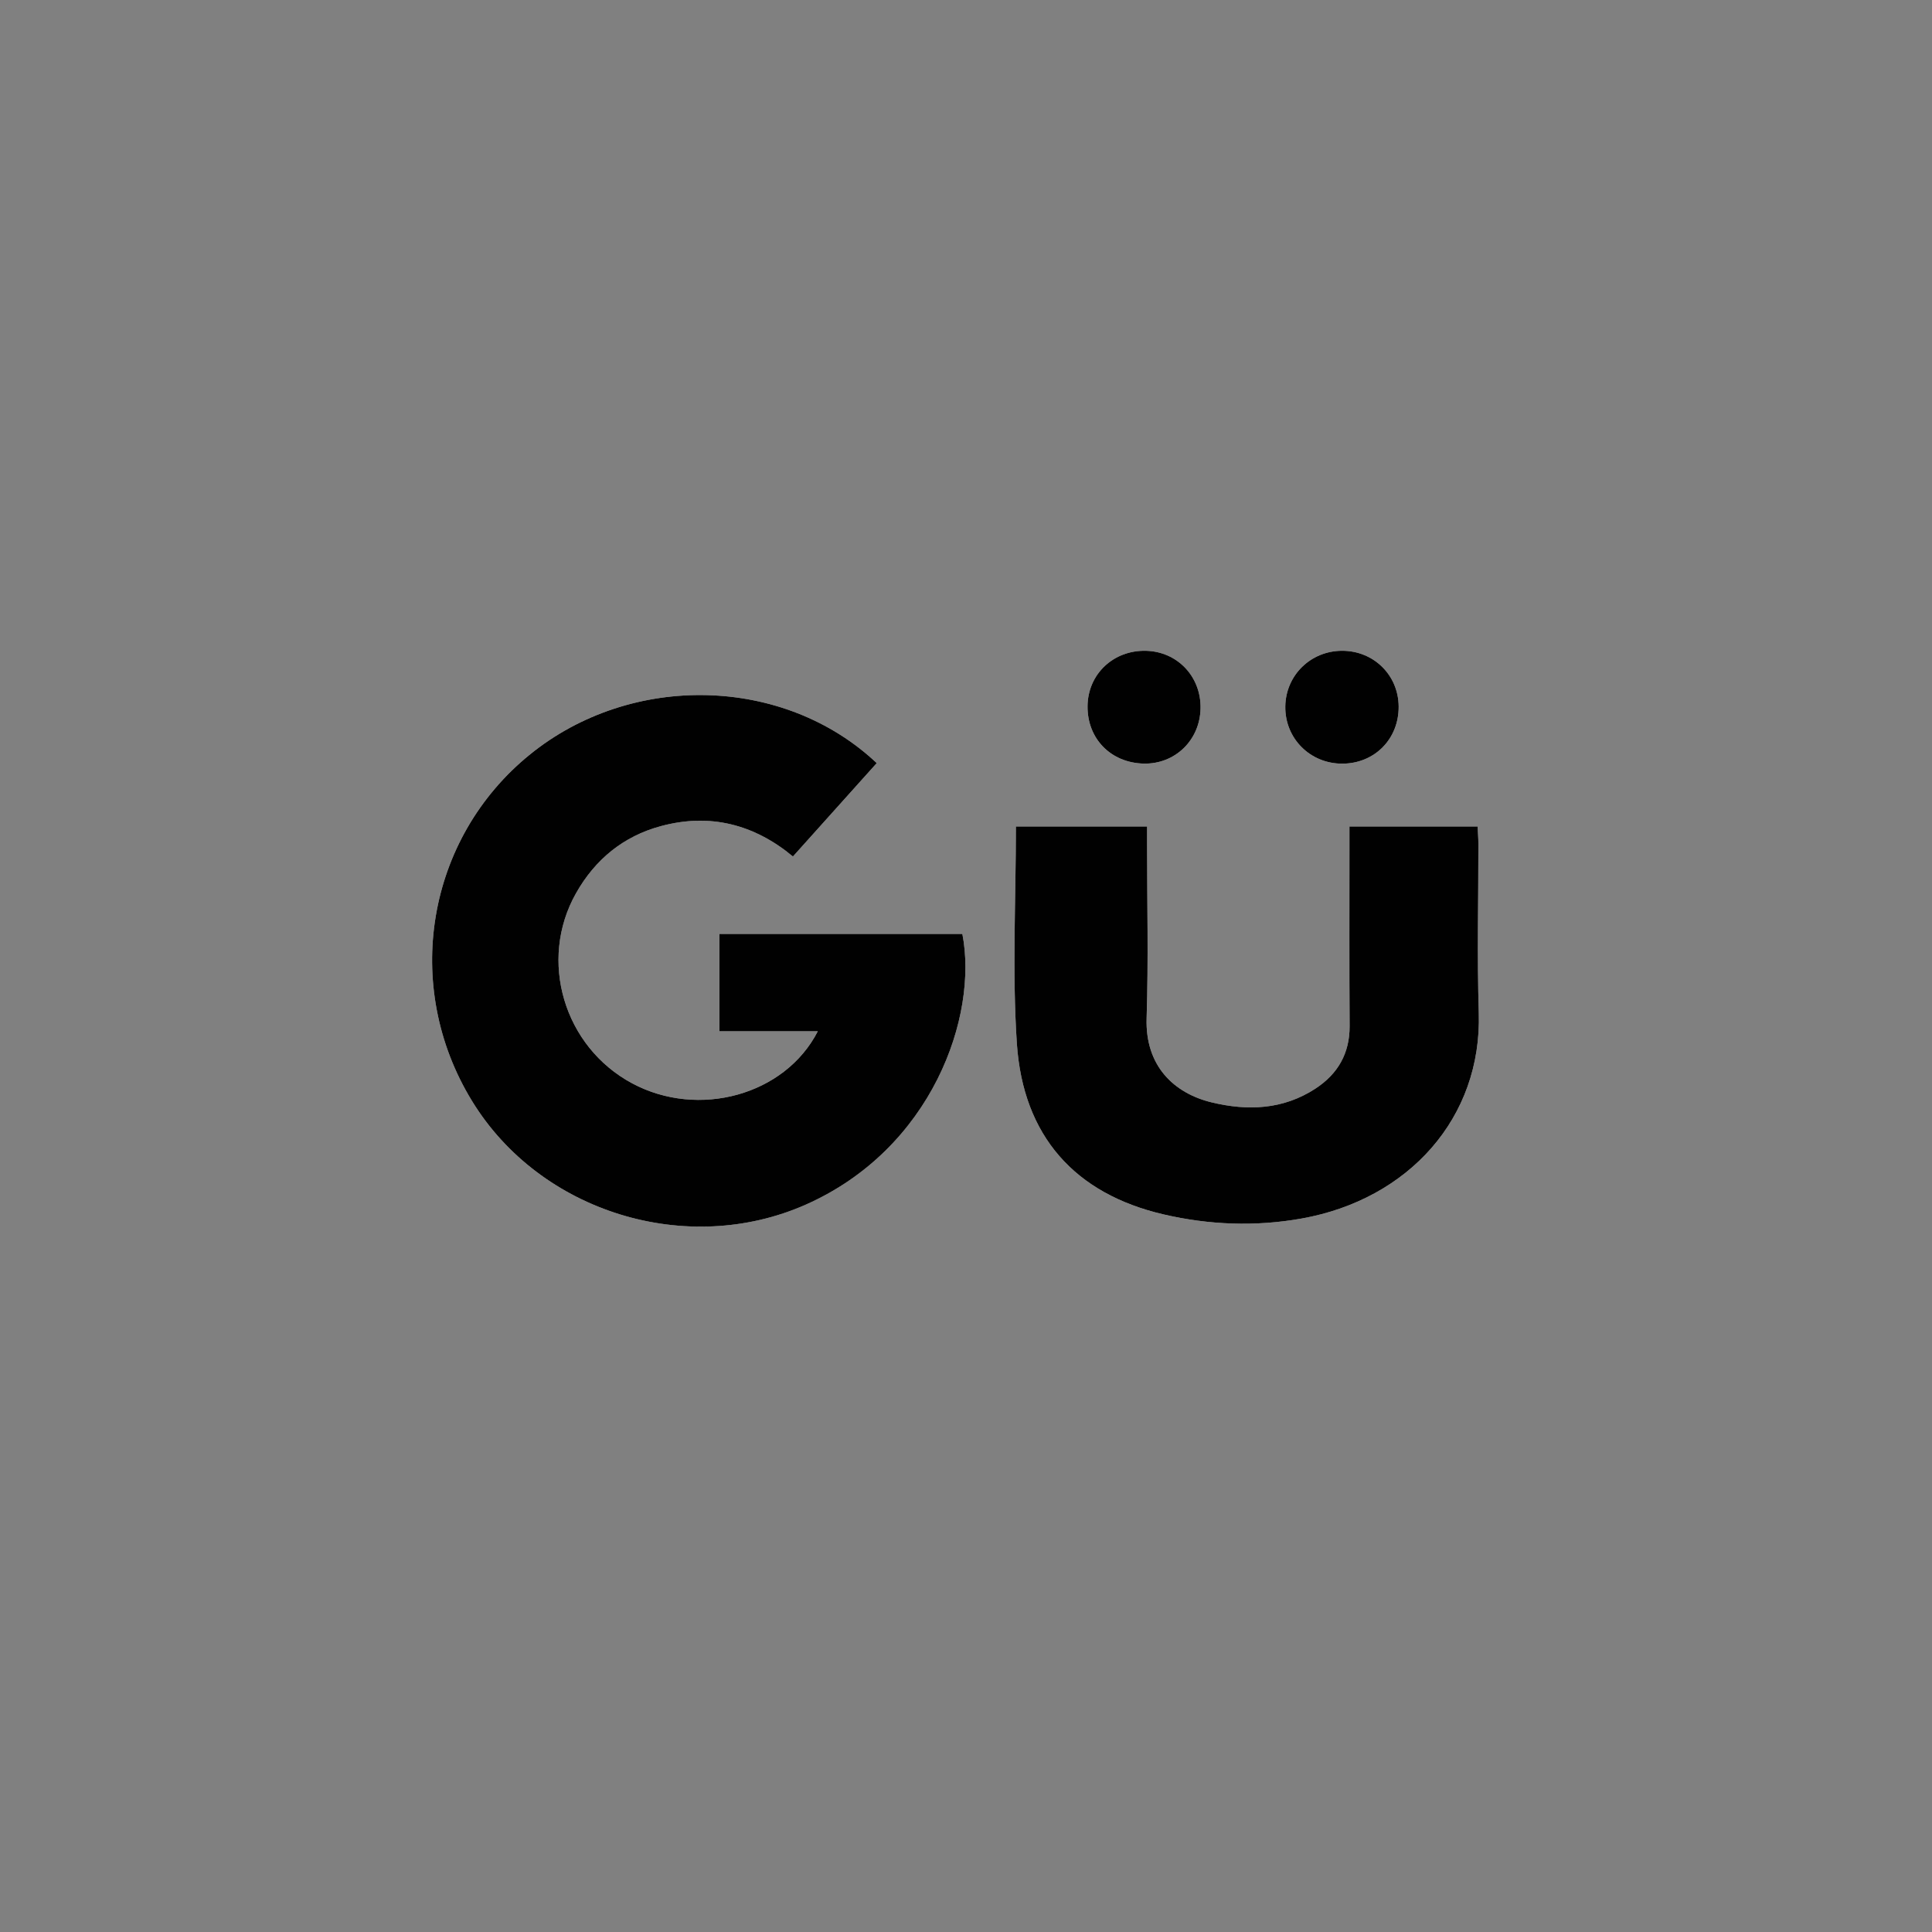 <?xml version="1.0" encoding="utf-8"?>
<!-- Generator: Adobe Illustrator 16.0.4, SVG Export Plug-In . SVG Version: 6.00 Build 0)  -->
<!DOCTYPE svg PUBLIC "-//W3C//DTD SVG 1.1//EN" "http://www.w3.org/Graphics/SVG/1.1/DTD/svg11.dtd">
<svg version="1.1" id="Layer_1" xmlns="http://www.w3.org/2000/svg" xmlns:xlink="http://www.w3.org/1999/xlink" x="0px" y="0px"
	 width="283.46px" height="283.46px" viewBox="0 0 283.46 283.46" enable-background="new 0 0 283.46 283.46" xml:space="preserve">
<rect x="0" y="0" width="283.46" height="283.46" fill="#808080" stroke="none"/>
<g>
	<path fill="#FFFFFF" d="M128.632,111.964c-13.627-12.848-35.984-13.322-50.844-1.302c-15.226,12.32-18.863,34.012-8.529,50.882
		c10.009,16.345,31.543,22.941,49.012,15.173c18.473-8.215,25.277-27.603,22.924-39.701c-11.882,0-23.764,0-35.648,0
		c0,4.779,0,9.394,0,14.29c4.915,0,9.608,0,14.436,0c-4.818,9.394-17.508,12.842-27.226,7.642
		c-10.036-5.367-13.8-18.054-8.251-27.89c2.809-4.979,6.973-8.383,12.479-9.86c7.142-1.92,13.625-0.287,19.355,4.46
		C120.484,121.042,124.508,116.56,128.632,111.964z M216.795,121.257c-6.318,0-12.472,0-18.805,0c0,1.105,0,2.033,0,2.957
		c0.005,8.772-0.033,17.544,0.023,26.314c0.025,4.036-1.736,7.052-5.014,9.192c-4.729,3.09-9.937,3.297-15.231,2.018
		c-5.551-1.343-9.757-5.369-9.535-12.339c0.271-8.507,0.068-17.03,0.07-25.547c0-0.891,0-1.782,0-2.593c-6.688,0-12.947,0-19.249,0
		c0,10.737-0.559,21.321,0.138,31.823c0.909,13.659,8.573,22.086,21.516,25.092c6.697,1.556,13.501,1.817,20.282,0.604
		c15.675-2.806,26.454-14.764,25.976-30.188c-0.255-8.252-0.048-16.521-0.058-24.78C216.905,122.98,216.836,122.152,216.795,121.257
		z M196.913,95.481c-4.613,0.008-8.268,3.583-8.336,8.159c-0.071,4.683,3.621,8.402,8.339,8.402c4.759,0,8.336-3.625,8.294-8.402
		C205.17,99.045,201.539,95.476,196.913,95.481z M176.144,103.923c0.085-4.652-3.391-8.32-7.997-8.438
		c-4.786-0.121-8.527,3.408-8.584,8.103c-0.056,4.793,3.418,8.344,8.26,8.446C172.419,112.125,176.06,108.58,176.144,103.923z"/>
	<path fill="#010101" d="M128.632,111.964c-4.125,4.596-8.148,9.078-12.292,13.697c-5.731-4.748-12.213-6.38-19.355-4.46
		c-5.505,1.478-9.669,4.882-12.478,9.861c-5.549,9.835-1.785,22.522,8.251,27.889c9.718,5.199,22.408,1.752,27.226-7.642
		c-4.826,0-9.522,0-14.436,0c0-4.896,0-9.512,0-14.29c11.884,0,23.766,0,35.648,0c2.354,12.099-4.451,31.486-22.924,39.701
		c-17.469,7.769-39.003,1.172-49.012-15.173c-10.336-16.869-6.699-38.562,8.529-50.881
		C92.648,98.642,115.005,99.117,128.632,111.964z"/>
	<path fill="#010101" d="M216.795,121.257c0.041,0.896,0.11,1.724,0.111,2.552c0.01,8.261-0.197,16.529,0.059,24.78
		c0.479,15.426-10.302,27.382-25.976,30.188c-6.784,1.214-13.586,0.952-20.283-0.604c-12.942-3.006-20.605-11.433-21.516-25.092
		c-0.697-10.502-0.138-21.085-0.138-31.823c6.302,0,12.562,0,19.249,0c0,0.811,0,1.702,0,2.593
		c-0.001,8.518,0.201,17.039-0.07,25.547c-0.223,6.969,3.983,10.996,9.536,12.339c5.296,1.279,10.502,1.072,15.23-2.018
		c3.278-2.141,5.039-5.156,5.014-9.192c-0.055-8.77-0.02-17.542-0.023-26.314c0-0.926,0-1.851,0-2.957
		C204.323,121.257,210.477,121.257,216.795,121.257z"/>
	<path fill="#010101" d="M196.913,95.481c4.626-0.004,8.257,3.563,8.297,8.159c0.042,4.777-3.535,8.402-8.294,8.402
		c-4.718,0-8.41-3.719-8.339-8.402C188.646,99.064,192.3,95.49,196.913,95.481z"/>
	<path fill="#010101" d="M176.144,103.923c-0.084,4.657-3.723,8.203-8.321,8.11c-4.842-0.101-8.315-3.653-8.26-8.446
		c0.057-4.694,3.796-8.225,8.584-8.103C172.752,95.603,176.228,99.27,176.144,103.923z"/>
</g>
<rect id="_x3C_Slice_x3E__2_" x="61.481" y="92.326" fill="none" width="158.998" height="88.332"/>
</svg>
